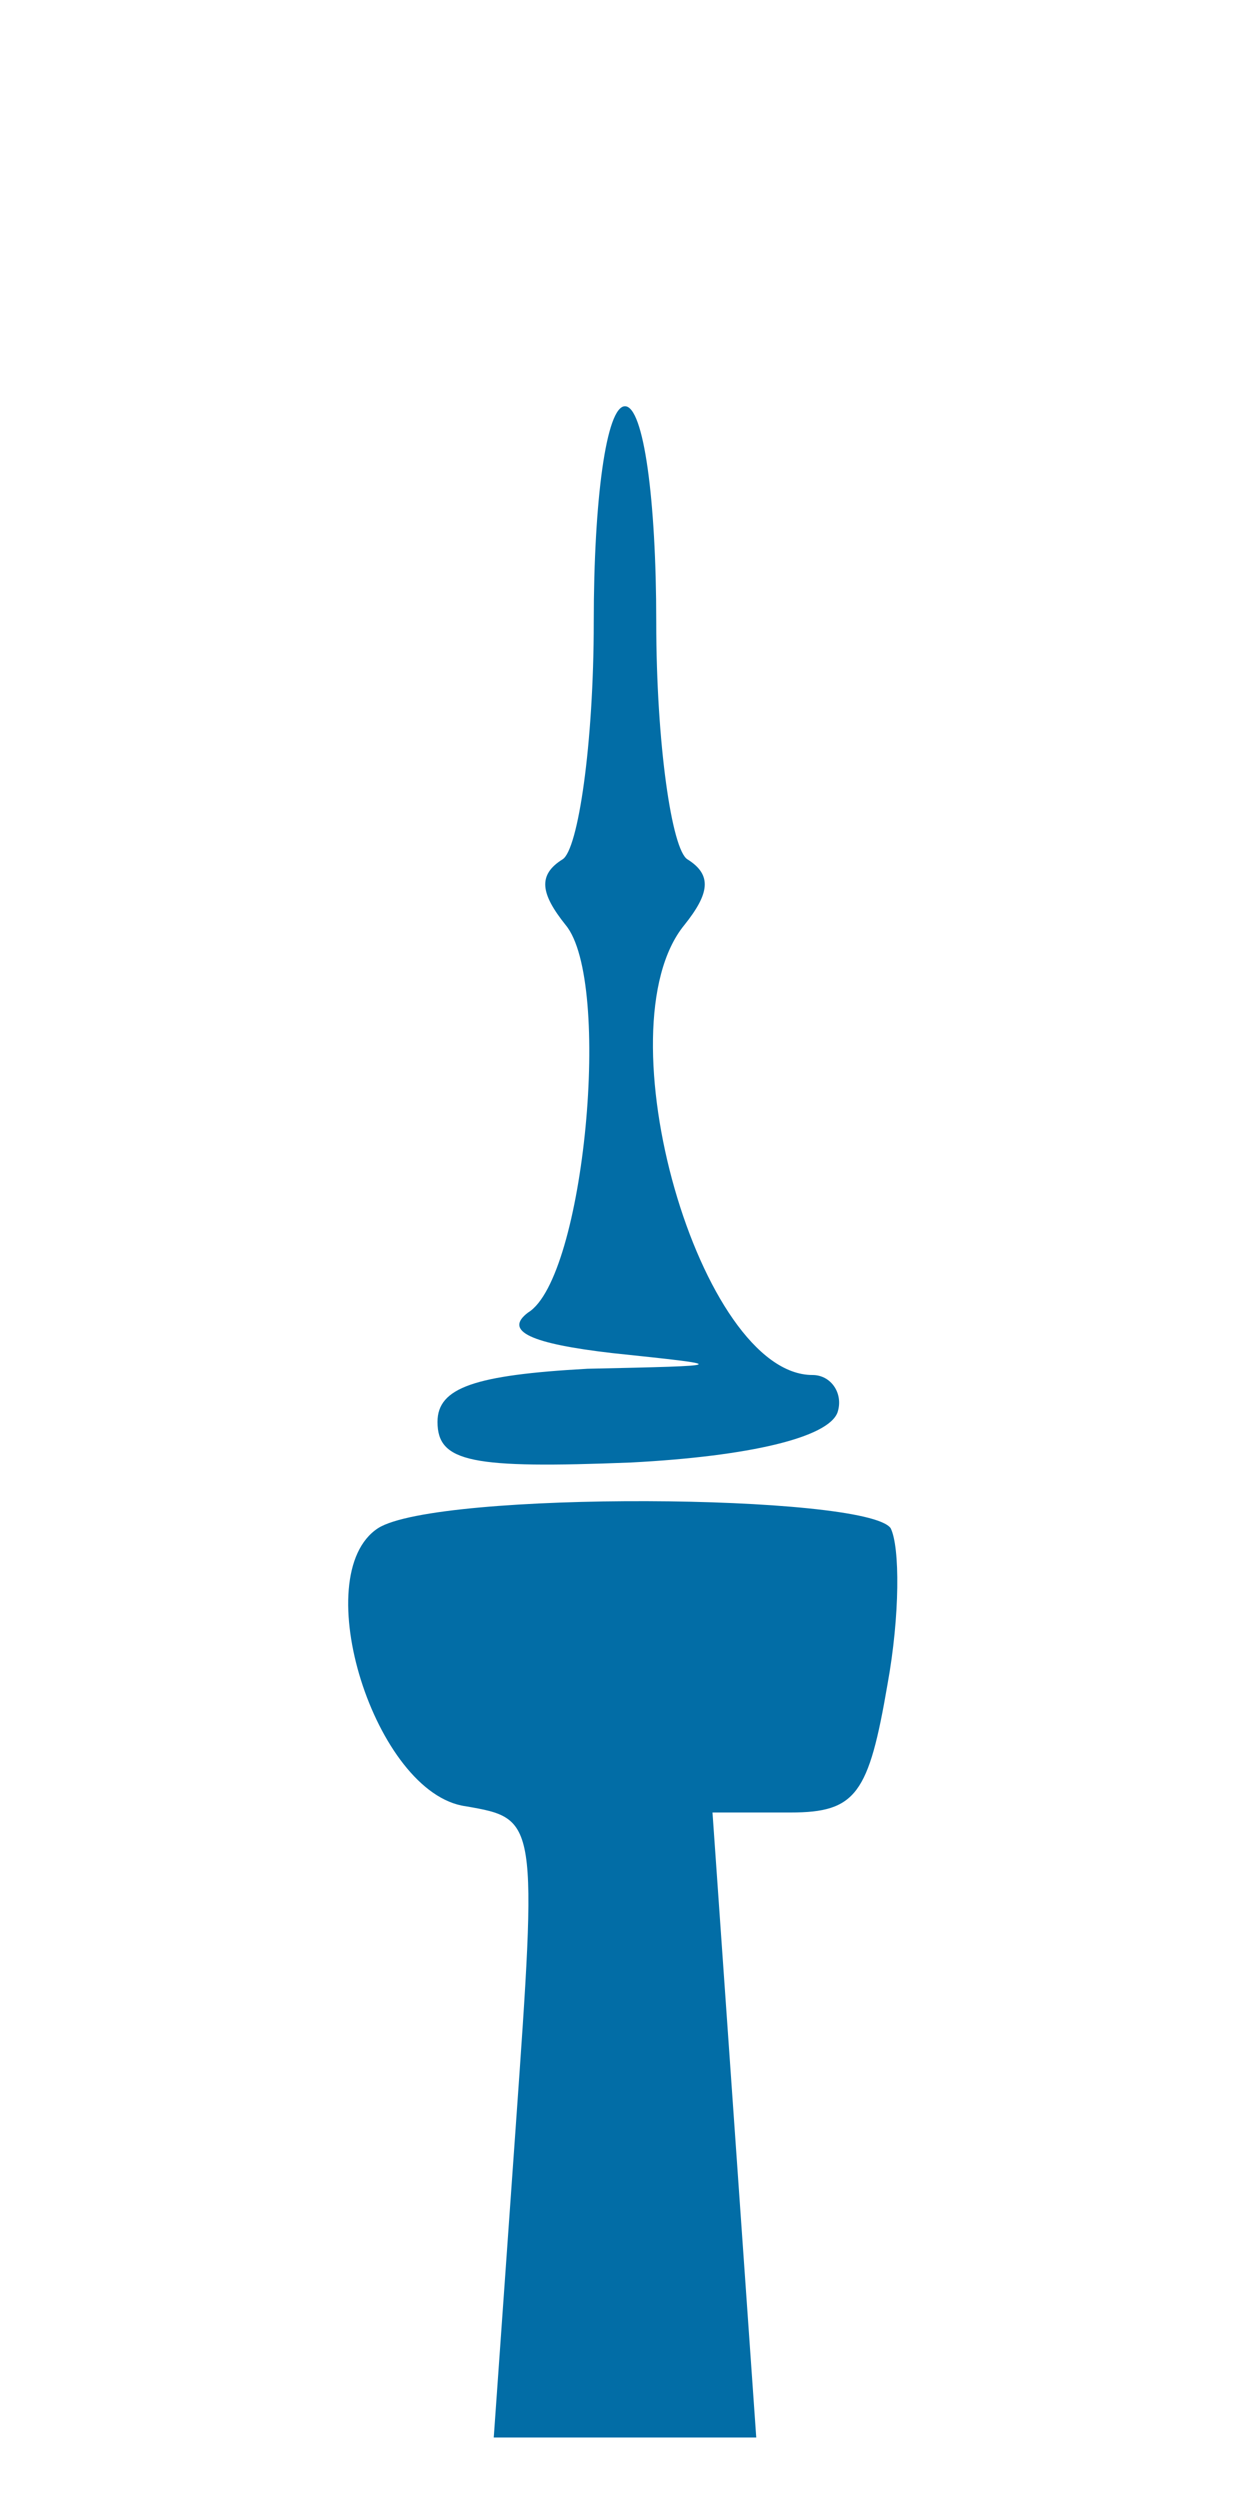 <?xml version="1.0" standalone="no"?>
<!DOCTYPE svg PUBLIC "-//W3C//DTD SVG 20010904//EN"
 "http://www.w3.org/TR/2001/REC-SVG-20010904/DTD/svg10.dtd">
<svg version="1.0" xmlns="http://www.w3.org/2000/svg"
 width="40pt" height="80pt" viewBox="0 0 40 80"
 preserveAspectRatio="xMidYMid meet">

<g transform="translate(0,80) scale(0.1,-0.1)"
fill="#026da6" stroke="none">
<path d="M190 601 c0 -39 -5 -73 -10 -76 -8 -5 -7 -11 1 -21 15 -18 6 -113
-12 -124 -8 -6 1 -10 27 -13 38 -4 38 -4 -8 -5 -36 -2 -48 -6 -48 -17 0 -13
11 -15 62 -13 38 2 63 8 66 16 2 6 -2 12 -8 12 -36 0 -68 111 -41 144 8 10 9
16 1 21 -5 3 -10 37 -10 76 0 39 -4 69 -10 69 -6 0 -10 -30 -10 -69z"/>
<path d="M121 311 c-23 -15 -1 -85 28 -89 23 -4 23 -4 16 -103 l-7 -99 42 0
42 0 -7 100 -7 100 25 0 c21 0 25 6 31 41 4 22 4 44 1 50 -8 11 -145 12 -164
0z"/>
</g>
</svg>

